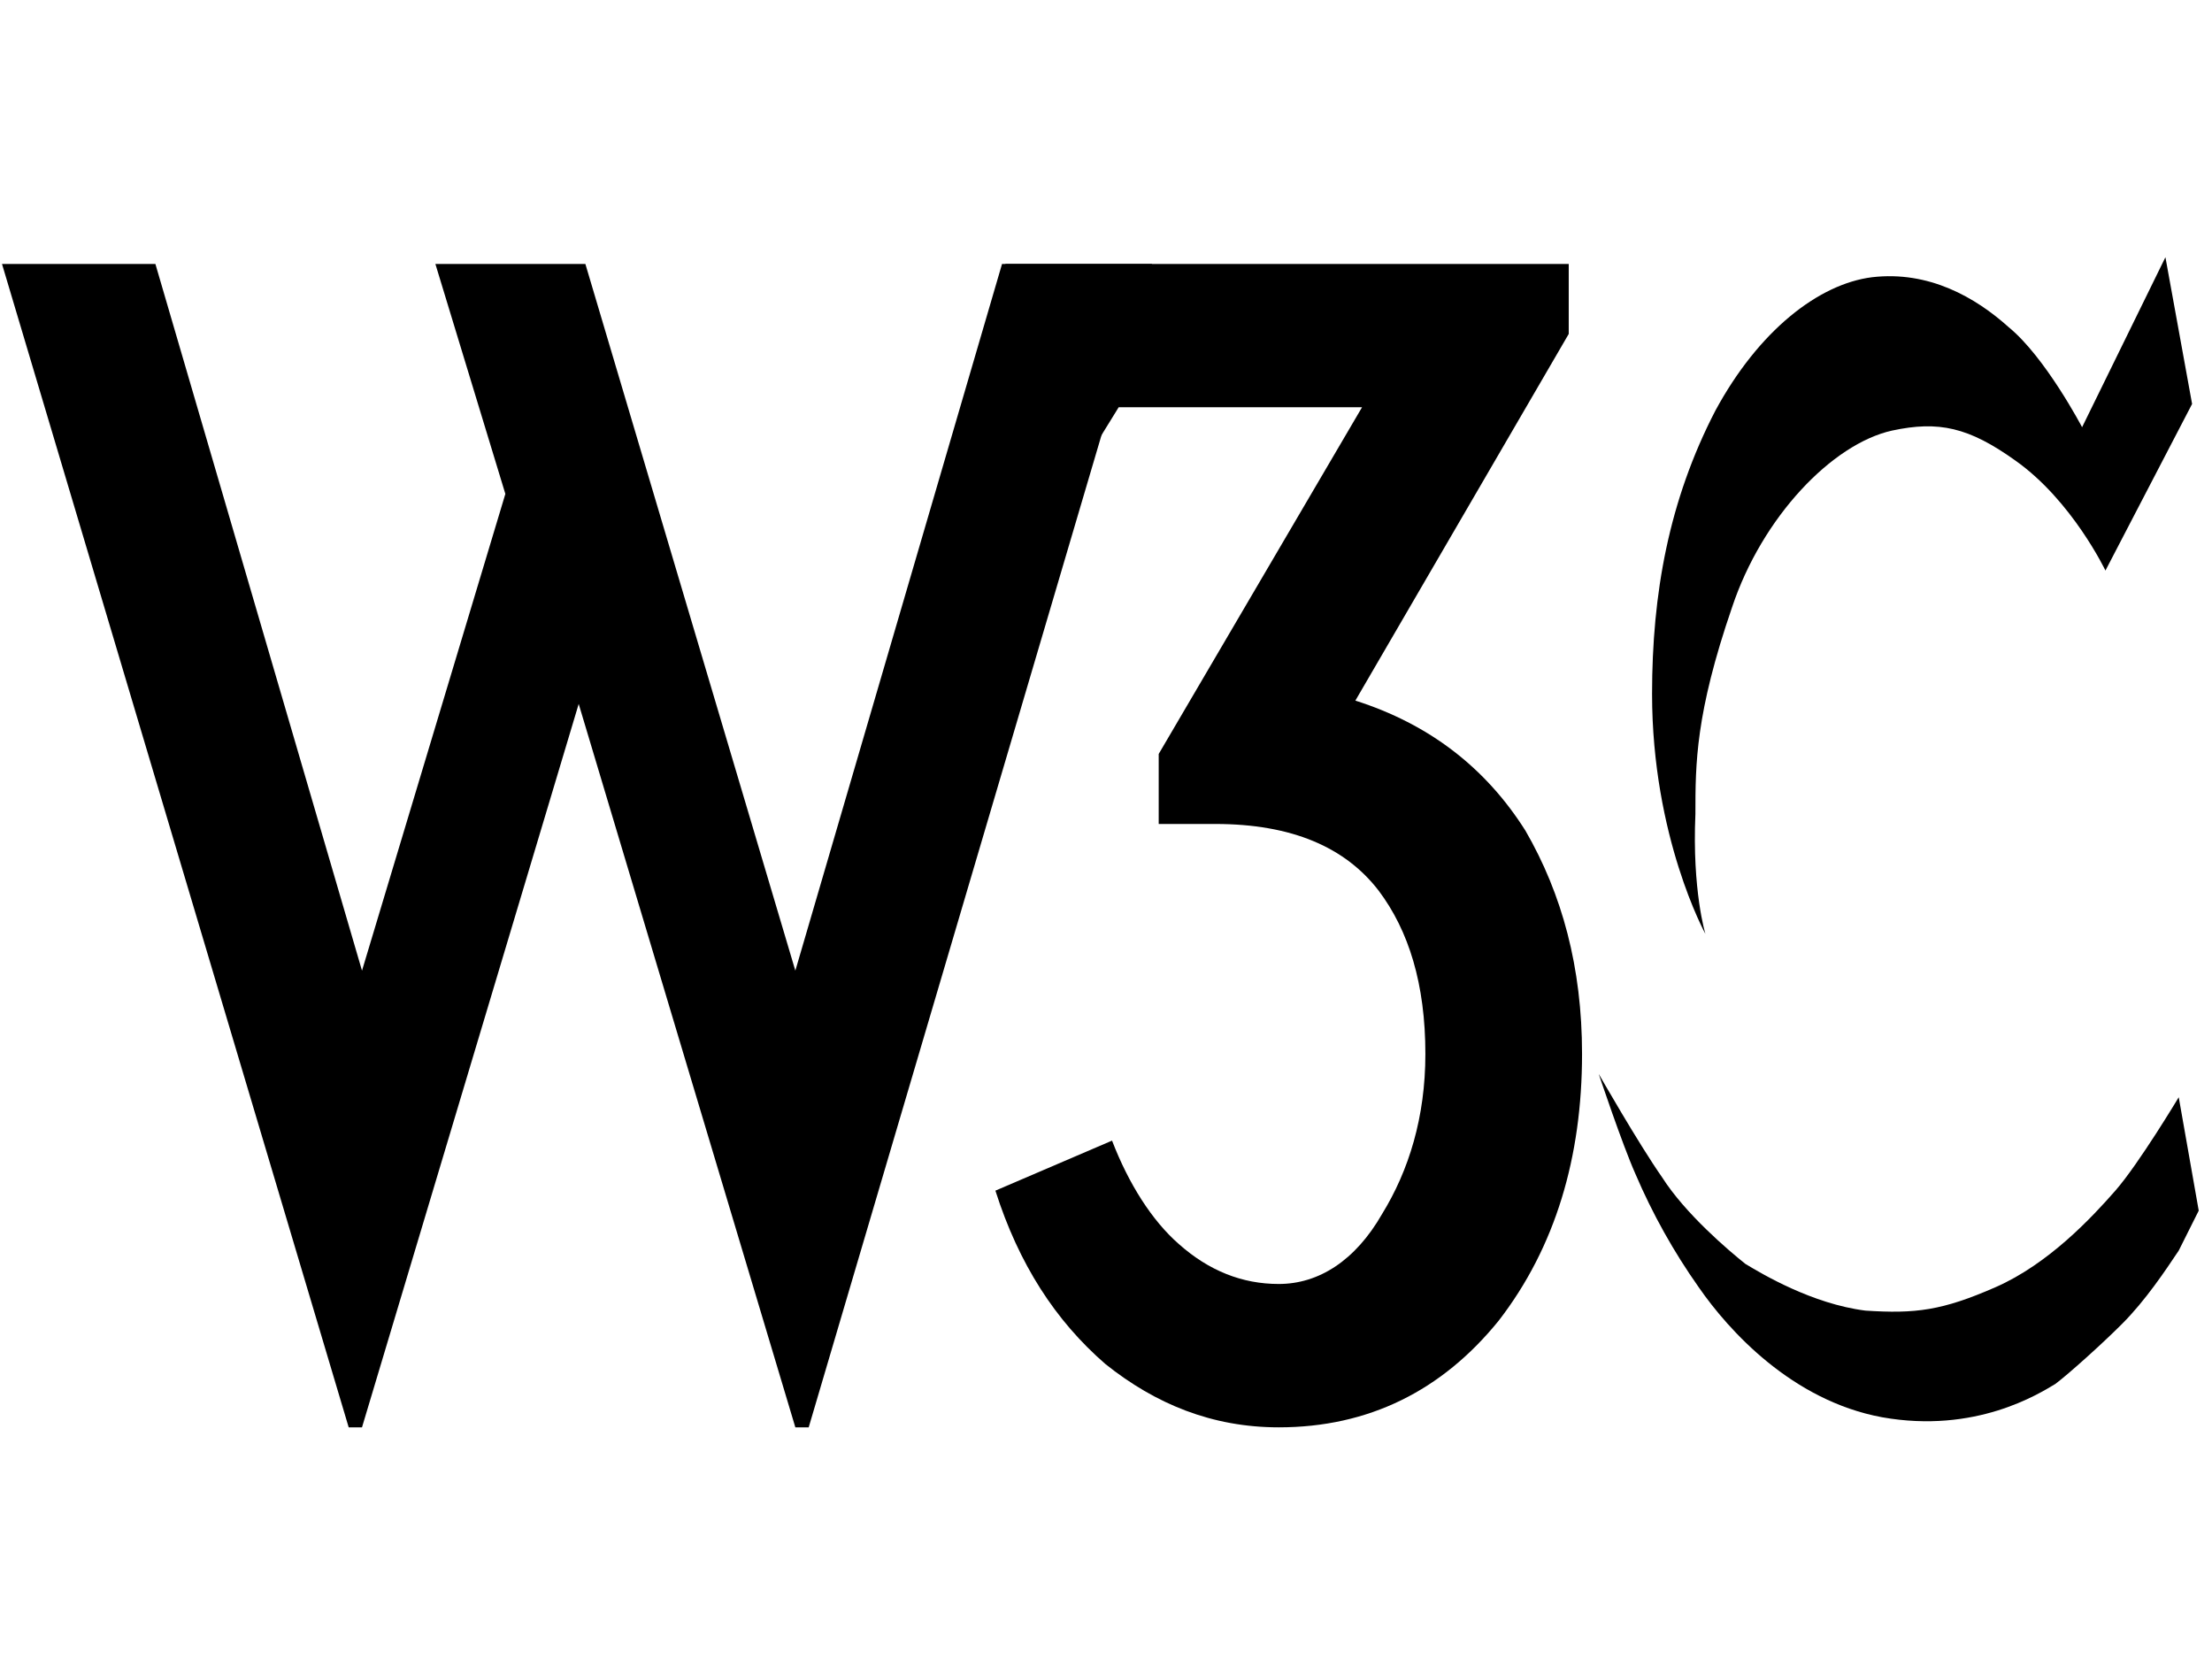 <svg xmlns="http://www.w3.org/2000/svg" width="52" height="39" viewBox="0 0 52 39">
  <g fill="none">
    <rect width="52" height="39"/>
    <path fill="#000" d="M50.905,6.047 L51.532,9.496 L49.495,13.413 C49.495,13.413 48.711,11.768 47.378,10.827 C46.282,10.043 45.575,9.887 44.479,10.122 C43.068,10.435 41.423,12.159 40.718,14.275 C39.856,16.783 39.856,17.958 39.856,19.134 C39.777,20.937 40.091,21.955 40.091,21.955 C40.091,21.955 38.837,19.682 38.837,16.313 C38.837,13.962 39.229,11.768 40.326,9.652 C41.344,7.771 42.755,6.674 44.009,6.517 C45.34,6.361 46.438,6.987 47.222,7.693 C48.084,8.398 48.946,10.043 48.946,10.043 L50.905,6.047 Z M51.218,25.794 C51.218,25.794 50.278,27.362 49.729,27.989 C49.18,28.615 48.162,29.712 46.908,30.261 C45.654,30.81 45.028,30.887 43.852,30.81 C42.598,30.652 41.423,29.948 41.031,29.712 C40.639,29.399 39.621,28.537 39.072,27.675 C38.523,26.891 37.583,25.246 37.583,25.246 C37.583,25.246 38.132,26.891 38.445,27.595 C38.846,28.534 39.345,29.427 39.934,30.261 C40.639,31.28 42.128,32.926 44.244,33.317 C46.438,33.708 47.926,32.768 48.319,32.533 C48.631,32.298 49.415,31.594 49.886,31.122 C50.434,30.574 50.904,29.869 51.218,29.399 L51.688,28.46 L51.218,25.794 L51.218,25.794 Z"/>
    <polygon fill="#000" points="13.761 6.205 18.697 22.818 23.556 6.205 27.082 6.205 19.011 33.554 18.697 33.554 13.604 16.548 8.51 33.554 8.197 33.554 .047 6.205 3.653 6.205 8.51 22.818 11.88 11.611 10.235 6.205"/>
    <path fill="#000" d="M37.191,24.775 C37.191,27.205 36.564,29.322 35.232,31.046 C33.9,32.691 32.176,33.554 30.061,33.554 C28.493,33.554 27.161,33.005 25.986,32.066 C24.81,31.047 23.949,29.714 23.4,27.99 L26.142,26.814 C26.533,27.831 27.082,28.694 27.71,29.243 C28.415,29.871 29.198,30.184 30.061,30.184 C31.001,30.184 31.862,29.635 32.49,28.539 C33.117,27.52 33.508,26.267 33.508,24.776 C33.508,23.133 33.117,21.878 32.41,20.938 C31.626,19.919 30.373,19.37 28.57,19.37 L27.239,19.37 L27.239,17.724 L32.019,9.574 L26.298,9.574 L24.653,12.239 L23.635,12.239 L23.635,6.205 L36.878,6.205 L36.878,7.85 L31.862,16.47 C33.587,17.019 34.918,18.037 35.86,19.527 C36.721,21.015 37.191,22.738 37.191,24.775 L37.191,24.775 Z"/>
  </g>
</svg>
